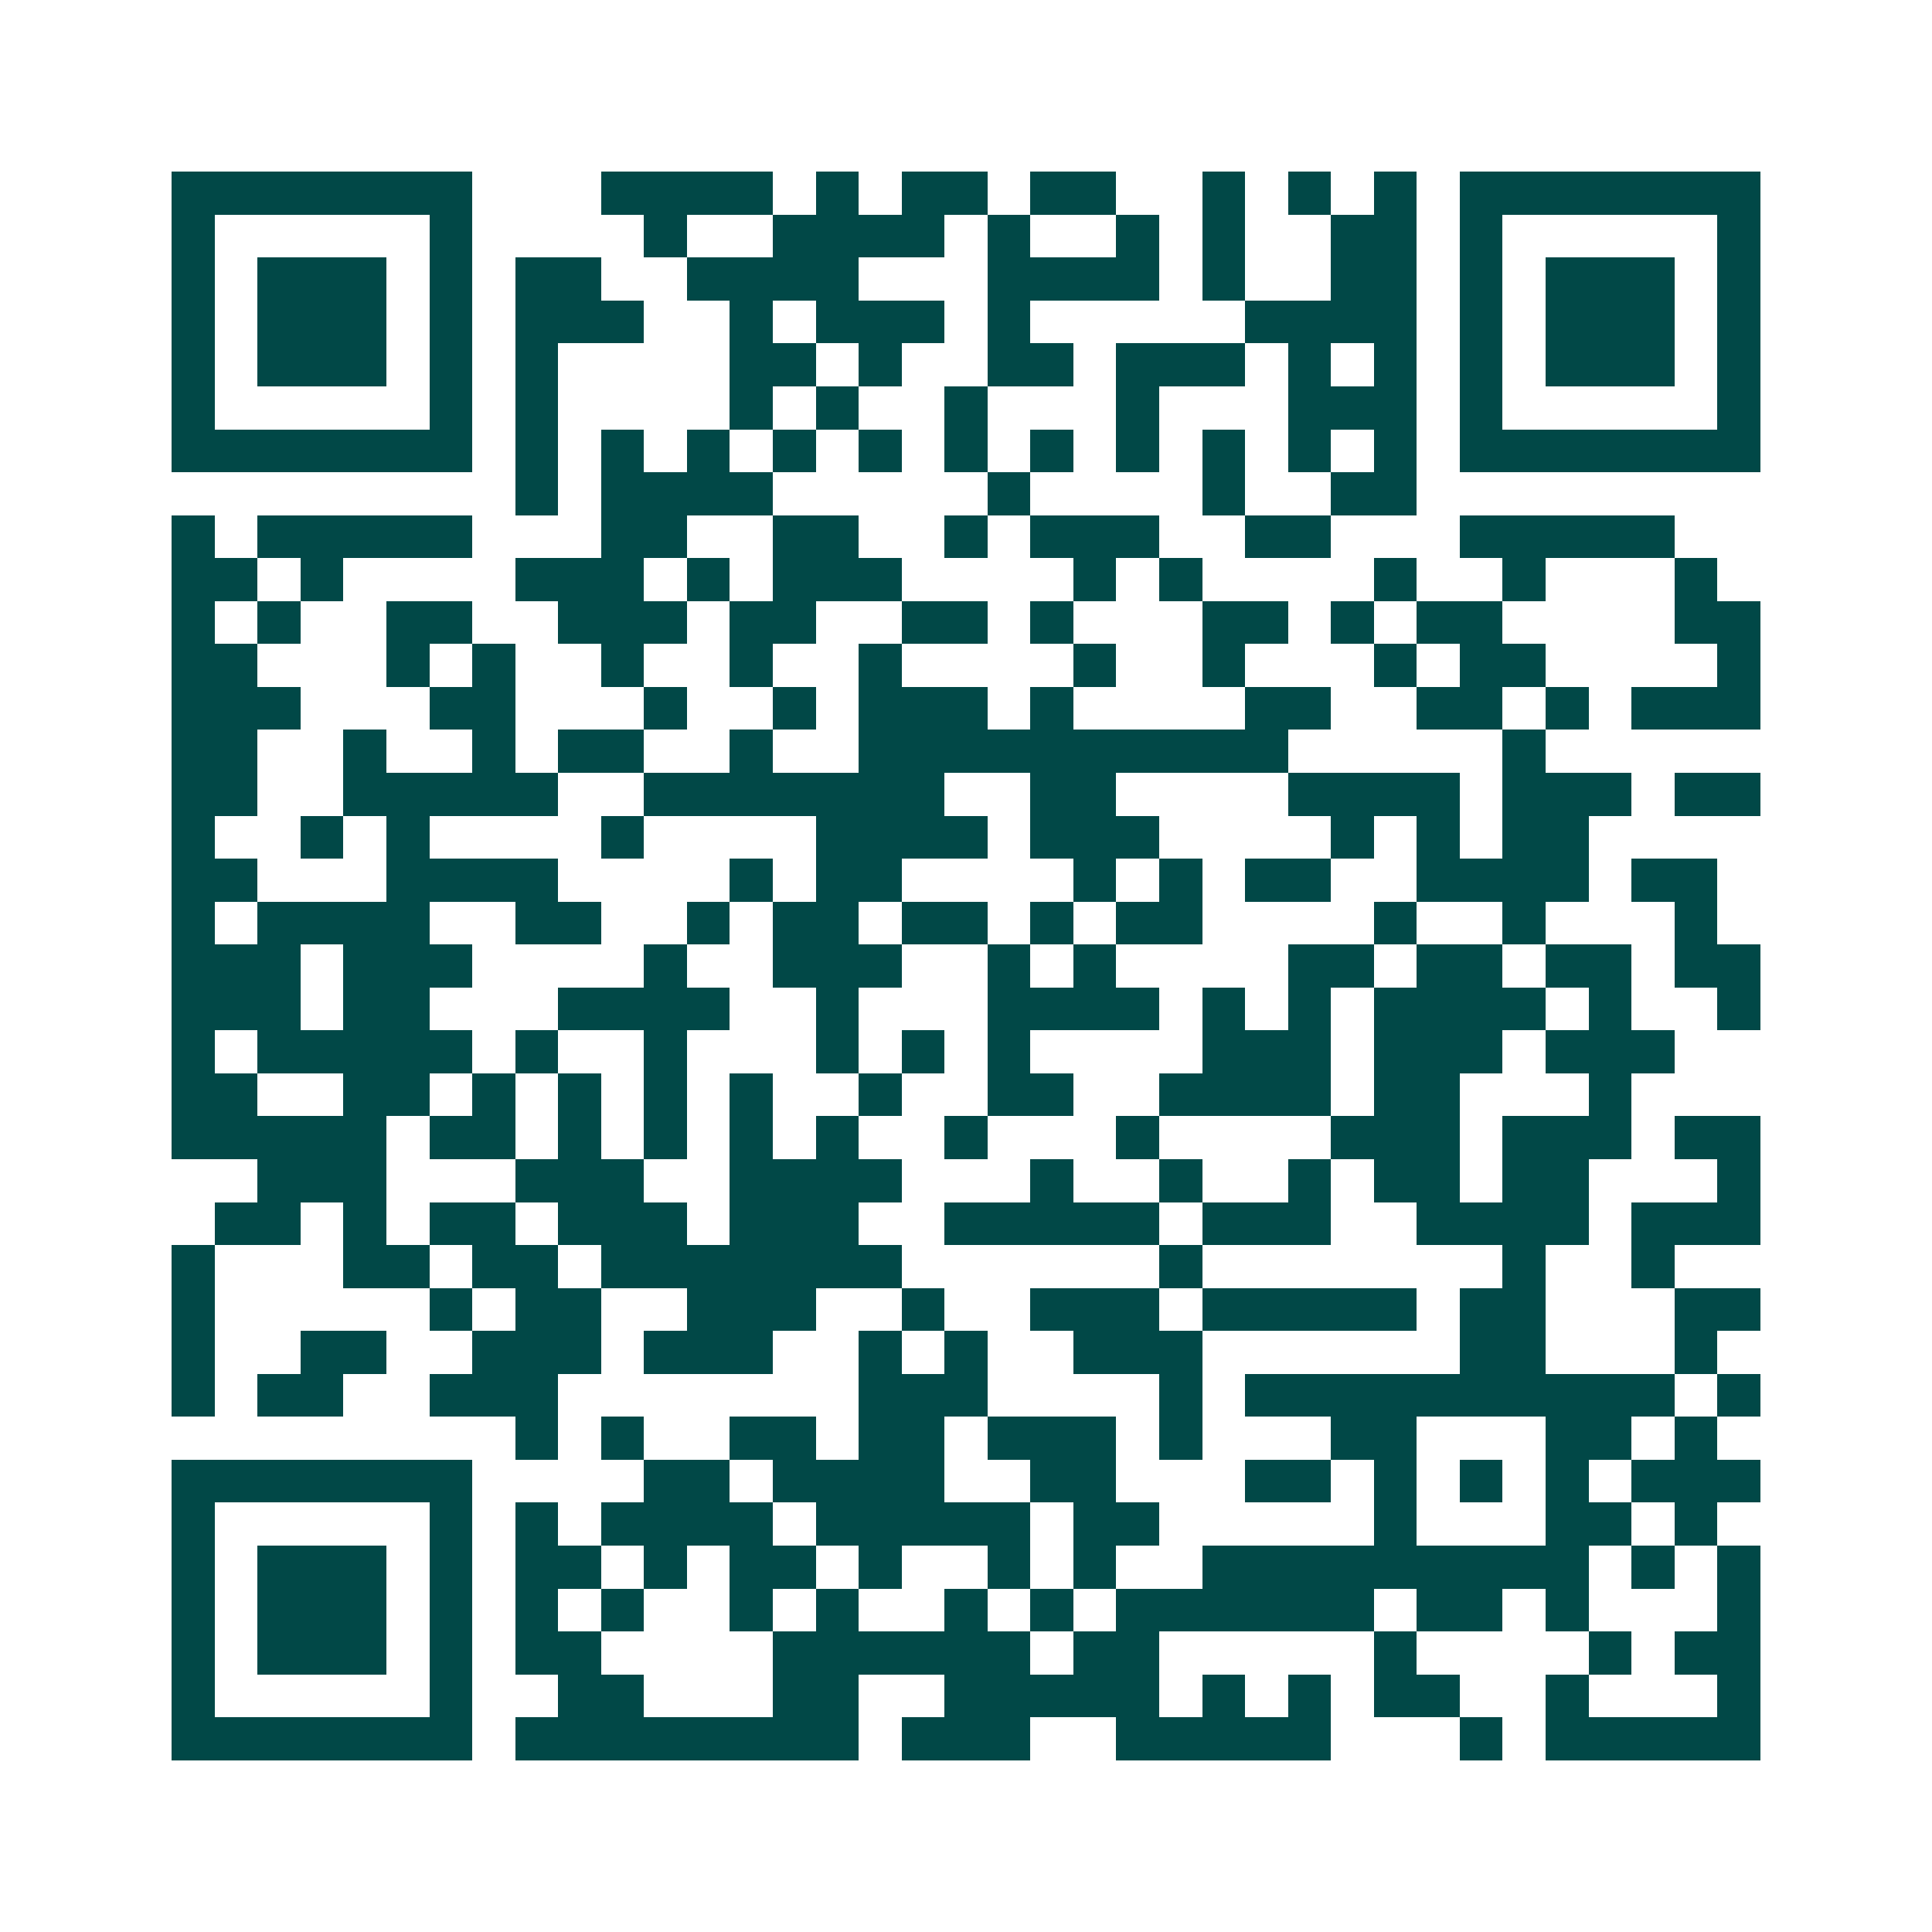 <svg xmlns="http://www.w3.org/2000/svg" width="200" height="200" viewBox="0 0 45 45" shape-rendering="crispEdges"><path fill="#ffffff" d="M0 0h45v45H0z"/><path stroke="#014847" d="M4 4.5h7m3 0h4m1 0h1m1 0h2m1 0h2m2 0h1m1 0h1m1 0h1m1 0h7M4 5.5h1m5 0h1m4 0h1m2 0h4m1 0h1m2 0h1m1 0h1m2 0h2m1 0h1m5 0h1M4 6.5h1m1 0h3m1 0h1m1 0h2m2 0h4m3 0h4m1 0h1m2 0h2m1 0h1m1 0h3m1 0h1M4 7.5h1m1 0h3m1 0h1m1 0h3m2 0h1m1 0h3m1 0h1m5 0h4m1 0h1m1 0h3m1 0h1M4 8.5h1m1 0h3m1 0h1m1 0h1m4 0h2m1 0h1m2 0h2m1 0h3m1 0h1m1 0h1m1 0h1m1 0h3m1 0h1M4 9.5h1m5 0h1m1 0h1m4 0h1m1 0h1m2 0h1m3 0h1m3 0h3m1 0h1m5 0h1M4 10.5h7m1 0h1m1 0h1m1 0h1m1 0h1m1 0h1m1 0h1m1 0h1m1 0h1m1 0h1m1 0h1m1 0h1m1 0h7M12 11.5h1m1 0h4m5 0h1m4 0h1m2 0h2M4 12.5h1m1 0h5m3 0h2m2 0h2m2 0h1m1 0h3m2 0h2m3 0h5M4 13.5h2m1 0h1m4 0h3m1 0h1m1 0h3m4 0h1m1 0h1m4 0h1m2 0h1m3 0h1M4 14.5h1m1 0h1m2 0h2m2 0h3m1 0h2m2 0h2m1 0h1m3 0h2m1 0h1m1 0h2m4 0h2M4 15.5h2m3 0h1m1 0h1m2 0h1m2 0h1m2 0h1m4 0h1m2 0h1m3 0h1m1 0h2m4 0h1M4 16.5h3m3 0h2m3 0h1m2 0h1m1 0h3m1 0h1m4 0h2m2 0h2m1 0h1m1 0h3M4 17.5h2m2 0h1m2 0h1m1 0h2m2 0h1m2 0h10m5 0h1M4 18.5h2m2 0h5m2 0h7m2 0h2m4 0h4m1 0h3m1 0h2M4 19.5h1m2 0h1m1 0h1m4 0h1m4 0h4m1 0h3m4 0h1m1 0h1m1 0h2M4 20.5h2m3 0h4m4 0h1m1 0h2m4 0h1m1 0h1m1 0h2m2 0h4m1 0h2M4 21.5h1m1 0h4m2 0h2m2 0h1m1 0h2m1 0h2m1 0h1m1 0h2m4 0h1m2 0h1m3 0h1M4 22.5h3m1 0h3m4 0h1m2 0h3m2 0h1m1 0h1m4 0h2m1 0h2m1 0h2m1 0h2M4 23.5h3m1 0h2m3 0h4m2 0h1m3 0h4m1 0h1m1 0h1m1 0h4m1 0h1m2 0h1M4 24.5h1m1 0h5m1 0h1m2 0h1m3 0h1m1 0h1m1 0h1m4 0h3m1 0h3m1 0h3M4 25.5h2m2 0h2m1 0h1m1 0h1m1 0h1m1 0h1m2 0h1m2 0h2m2 0h4m1 0h2m3 0h1M4 26.5h5m1 0h2m1 0h1m1 0h1m1 0h1m1 0h1m2 0h1m3 0h1m4 0h3m1 0h3m1 0h2M6 27.5h3m3 0h3m2 0h4m3 0h1m2 0h1m2 0h1m1 0h2m1 0h2m3 0h1M5 28.5h2m1 0h1m1 0h2m1 0h3m1 0h3m2 0h5m1 0h3m2 0h4m1 0h3M4 29.5h1m3 0h2m1 0h2m1 0h7m6 0h1m7 0h1m2 0h1M4 30.5h1m5 0h1m1 0h2m2 0h3m2 0h1m2 0h3m1 0h5m1 0h2m3 0h2M4 31.5h1m2 0h2m2 0h3m1 0h3m2 0h1m1 0h1m2 0h3m6 0h2m3 0h1M4 32.5h1m1 0h2m2 0h3m7 0h3m4 0h1m1 0h10m1 0h1M12 33.5h1m1 0h1m2 0h2m1 0h2m1 0h3m1 0h1m3 0h2m3 0h2m1 0h1M4 34.5h7m4 0h2m1 0h4m2 0h2m3 0h2m1 0h1m1 0h1m1 0h1m1 0h3M4 35.5h1m5 0h1m1 0h1m1 0h4m1 0h5m1 0h2m5 0h1m3 0h2m1 0h1M4 36.5h1m1 0h3m1 0h1m1 0h2m1 0h1m1 0h2m1 0h1m2 0h1m1 0h1m2 0h9m1 0h1m1 0h1M4 37.5h1m1 0h3m1 0h1m1 0h1m1 0h1m2 0h1m1 0h1m2 0h1m1 0h1m1 0h6m1 0h2m1 0h1m3 0h1M4 38.5h1m1 0h3m1 0h1m1 0h2m4 0h6m1 0h2m5 0h1m4 0h1m1 0h2M4 39.5h1m5 0h1m2 0h2m3 0h2m2 0h5m1 0h1m1 0h1m1 0h2m2 0h1m3 0h1M4 40.5h7m1 0h8m1 0h3m2 0h5m3 0h1m1 0h5"/></svg>
